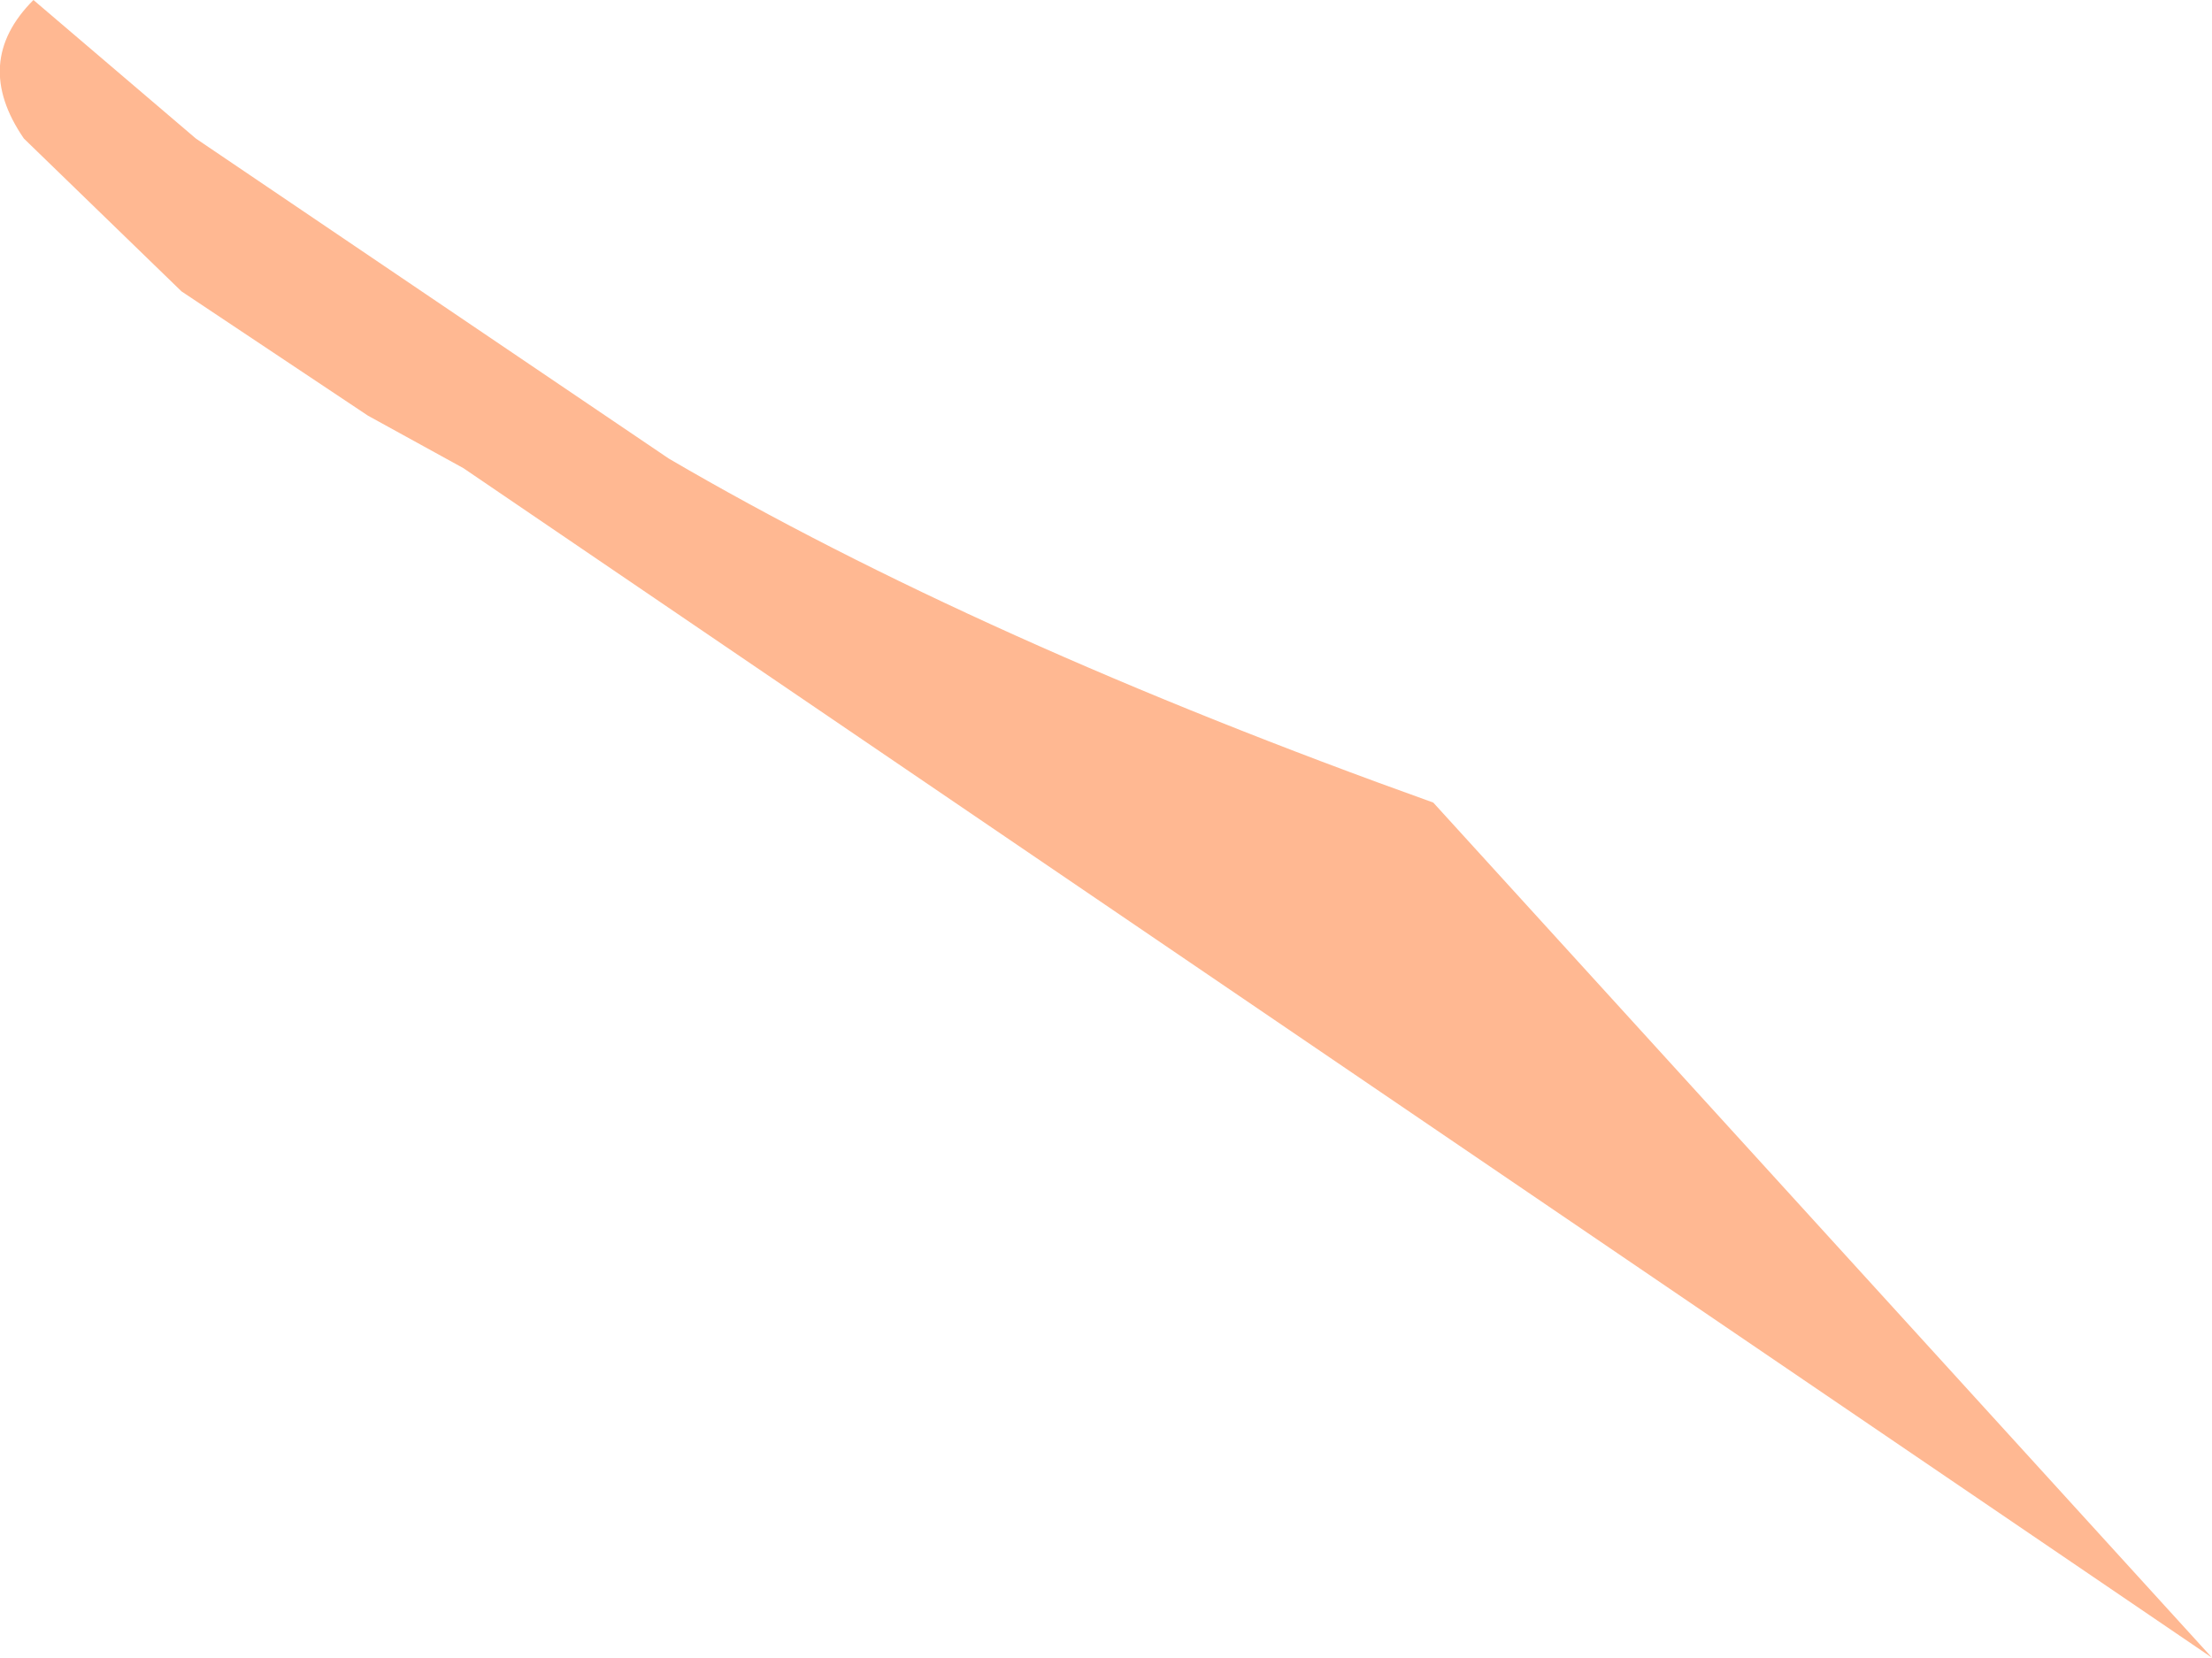 <?xml version="1.0" encoding="UTF-8" standalone="no"?>
<svg xmlns:xlink="http://www.w3.org/1999/xlink" height="17.35px" width="23.15px" xmlns="http://www.w3.org/2000/svg">
  <g transform="matrix(1.0, 0.0, 0.0, 1.0, 0.25, 0.0)">
    <path d="M22.9 17.35 L4.6 4.9 3.6 4.35 1.65 3.05 0.0 1.45 Q-0.55 0.65 0.1 0.0 L1.8 1.45 6.75 4.8 Q10.0 6.7 14.75 8.4 L22.9 17.35" fill="#ffb892" fill-rule="evenodd" stroke="none"/>
  </g>
</svg>
